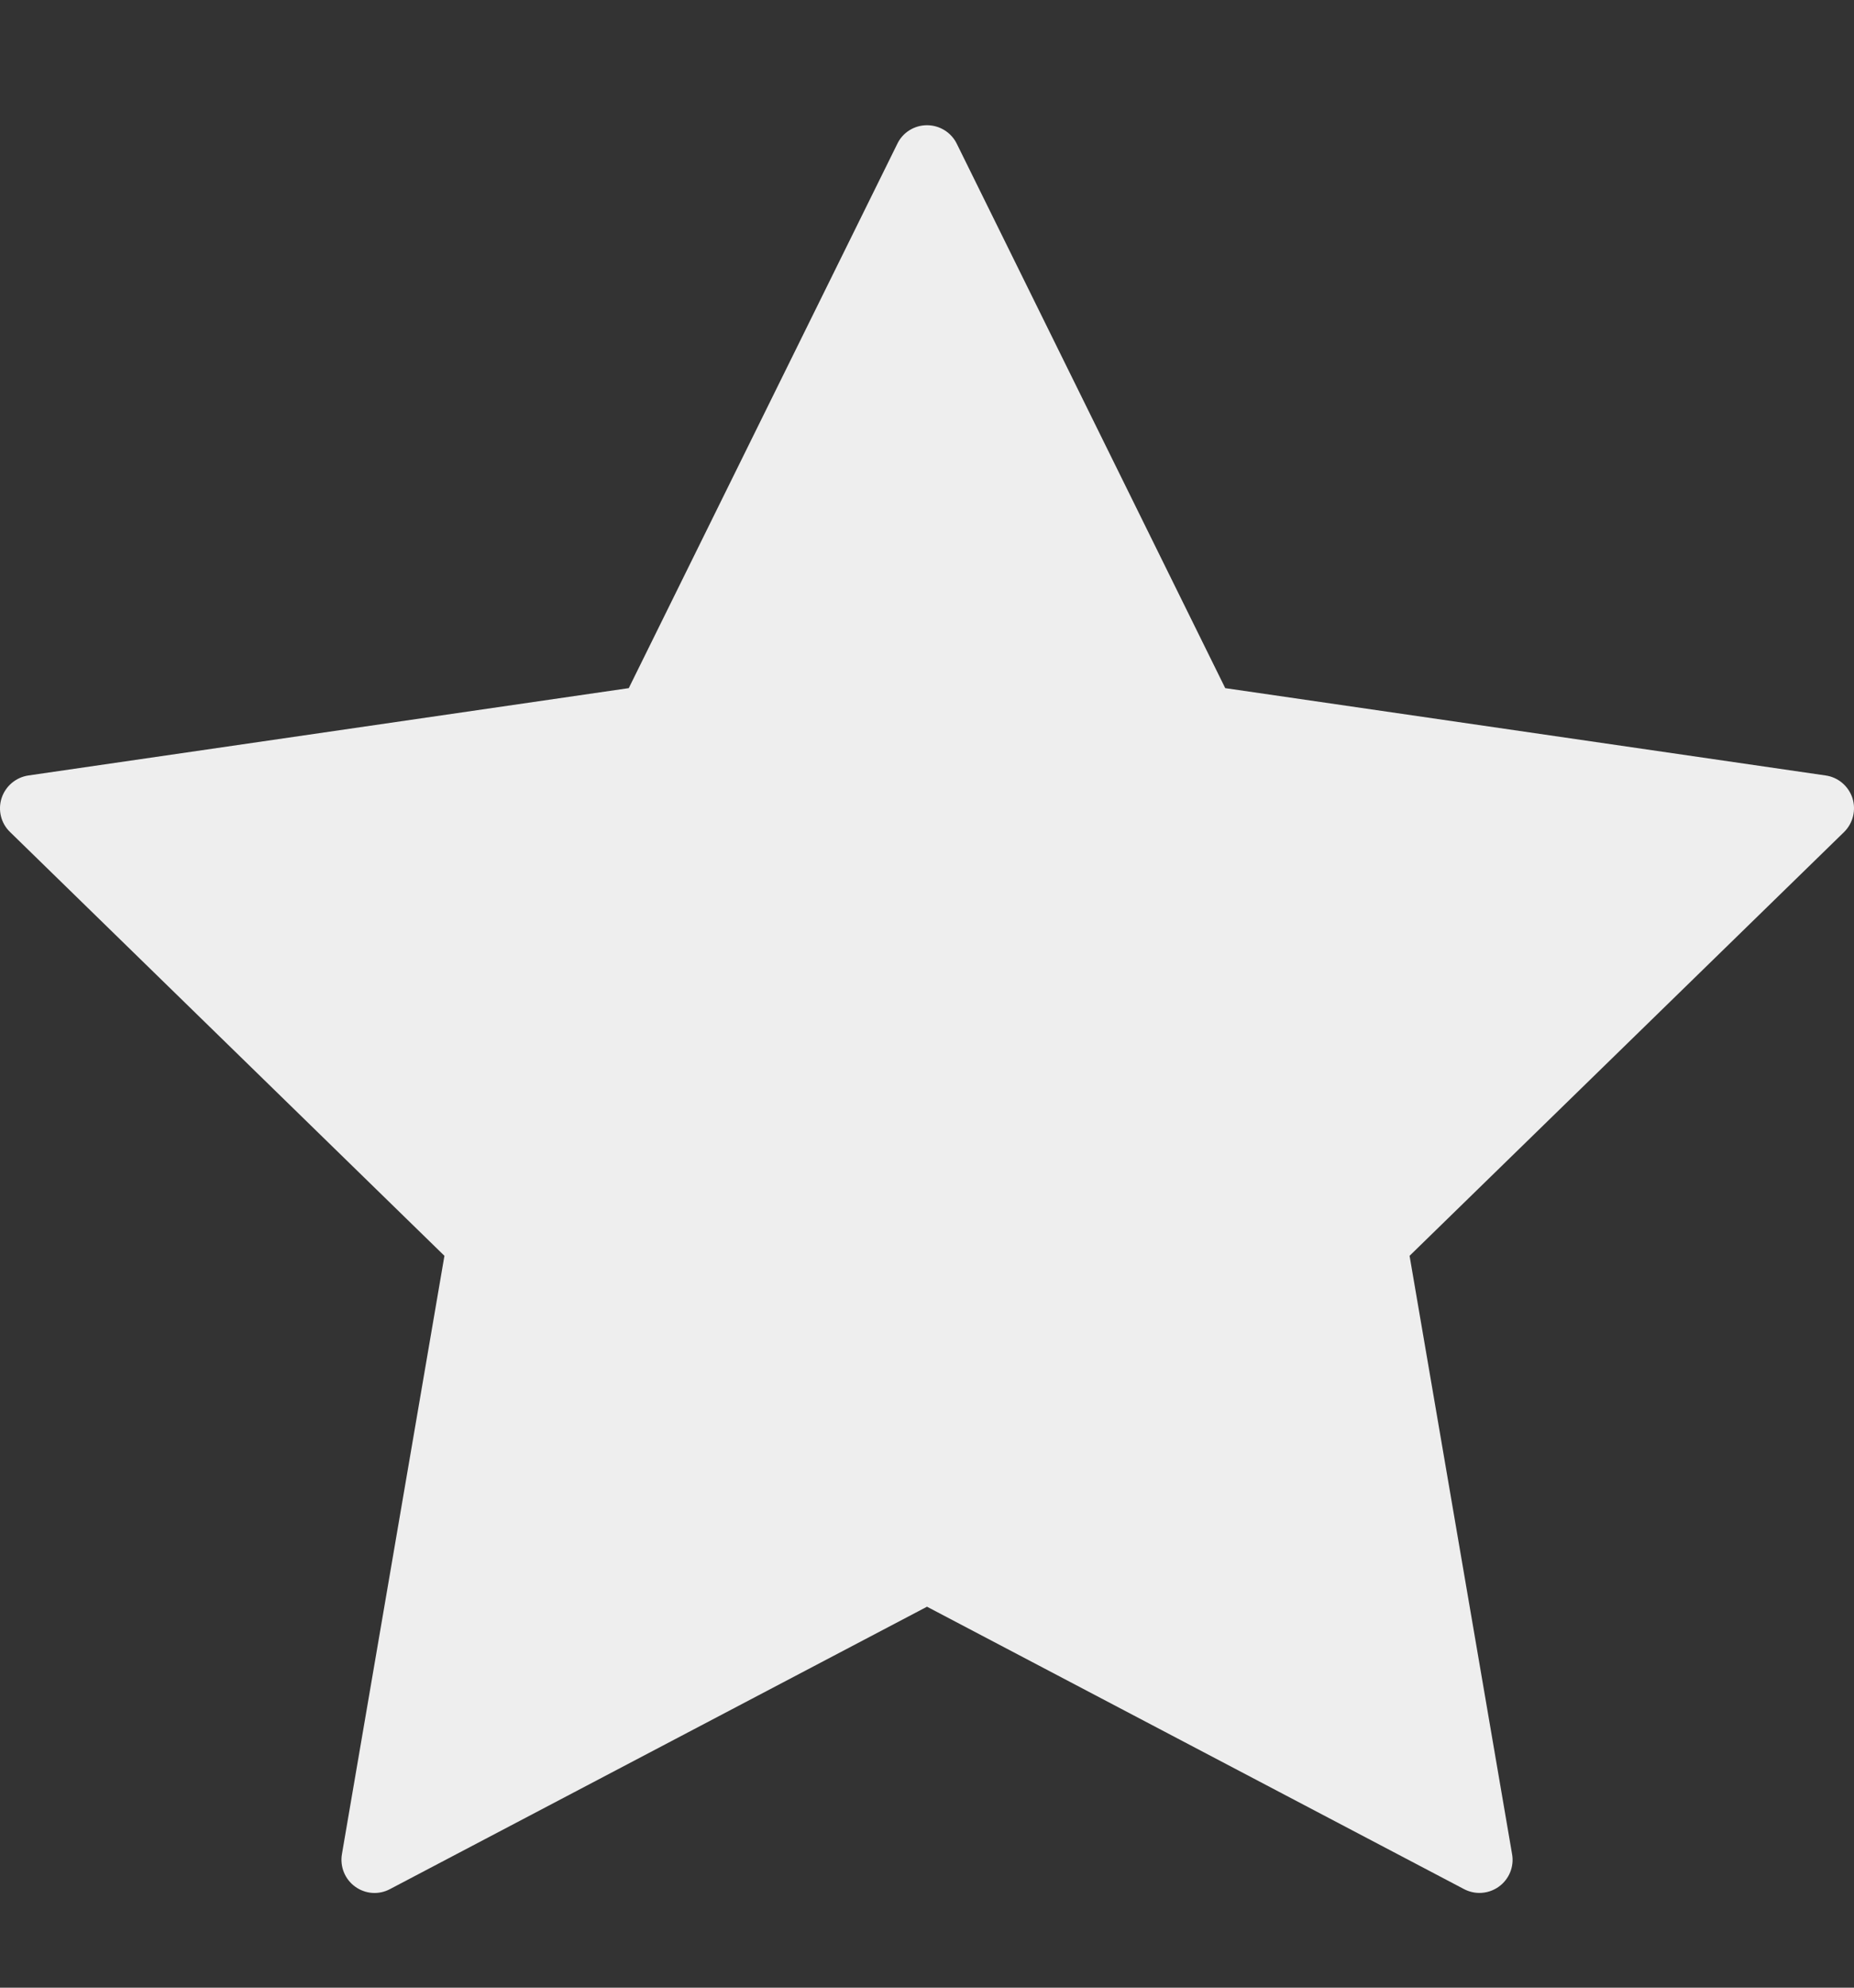 <svg width="14" height="15" viewBox="0 0 14 15" fill="none" xmlns="http://www.w3.org/2000/svg">
<rect x="0" y="0" width="14" height="15" fill="#333333" stroke="none"/>
<path d="M13.988 6.022C13.958 5.932 13.88 5.865 13.785 5.852L9.252 5.193L7.225 1.085C7.183 0.999 7.095 0.945 7 0.945C6.905 0.945 6.817 0.999 6.776 1.085L4.748 5.193L0.215 5.852C0.12 5.866 0.042 5.932 0.012 6.023C-0.017 6.113 0.007 6.213 0.076 6.279L3.356 9.477L2.582 13.992C2.566 14.086 2.604 14.181 2.681 14.237C2.759 14.294 2.861 14.301 2.945 14.256L7 12.125L11.055 14.256C11.091 14.275 11.132 14.285 11.171 14.285C11.223 14.285 11.275 14.269 11.319 14.237C11.396 14.181 11.435 14.086 11.418 13.992L10.644 9.477L13.925 6.279C13.993 6.212 14.017 6.113 13.988 6.022Z" fill="#EEEEEE"/>
</svg>
